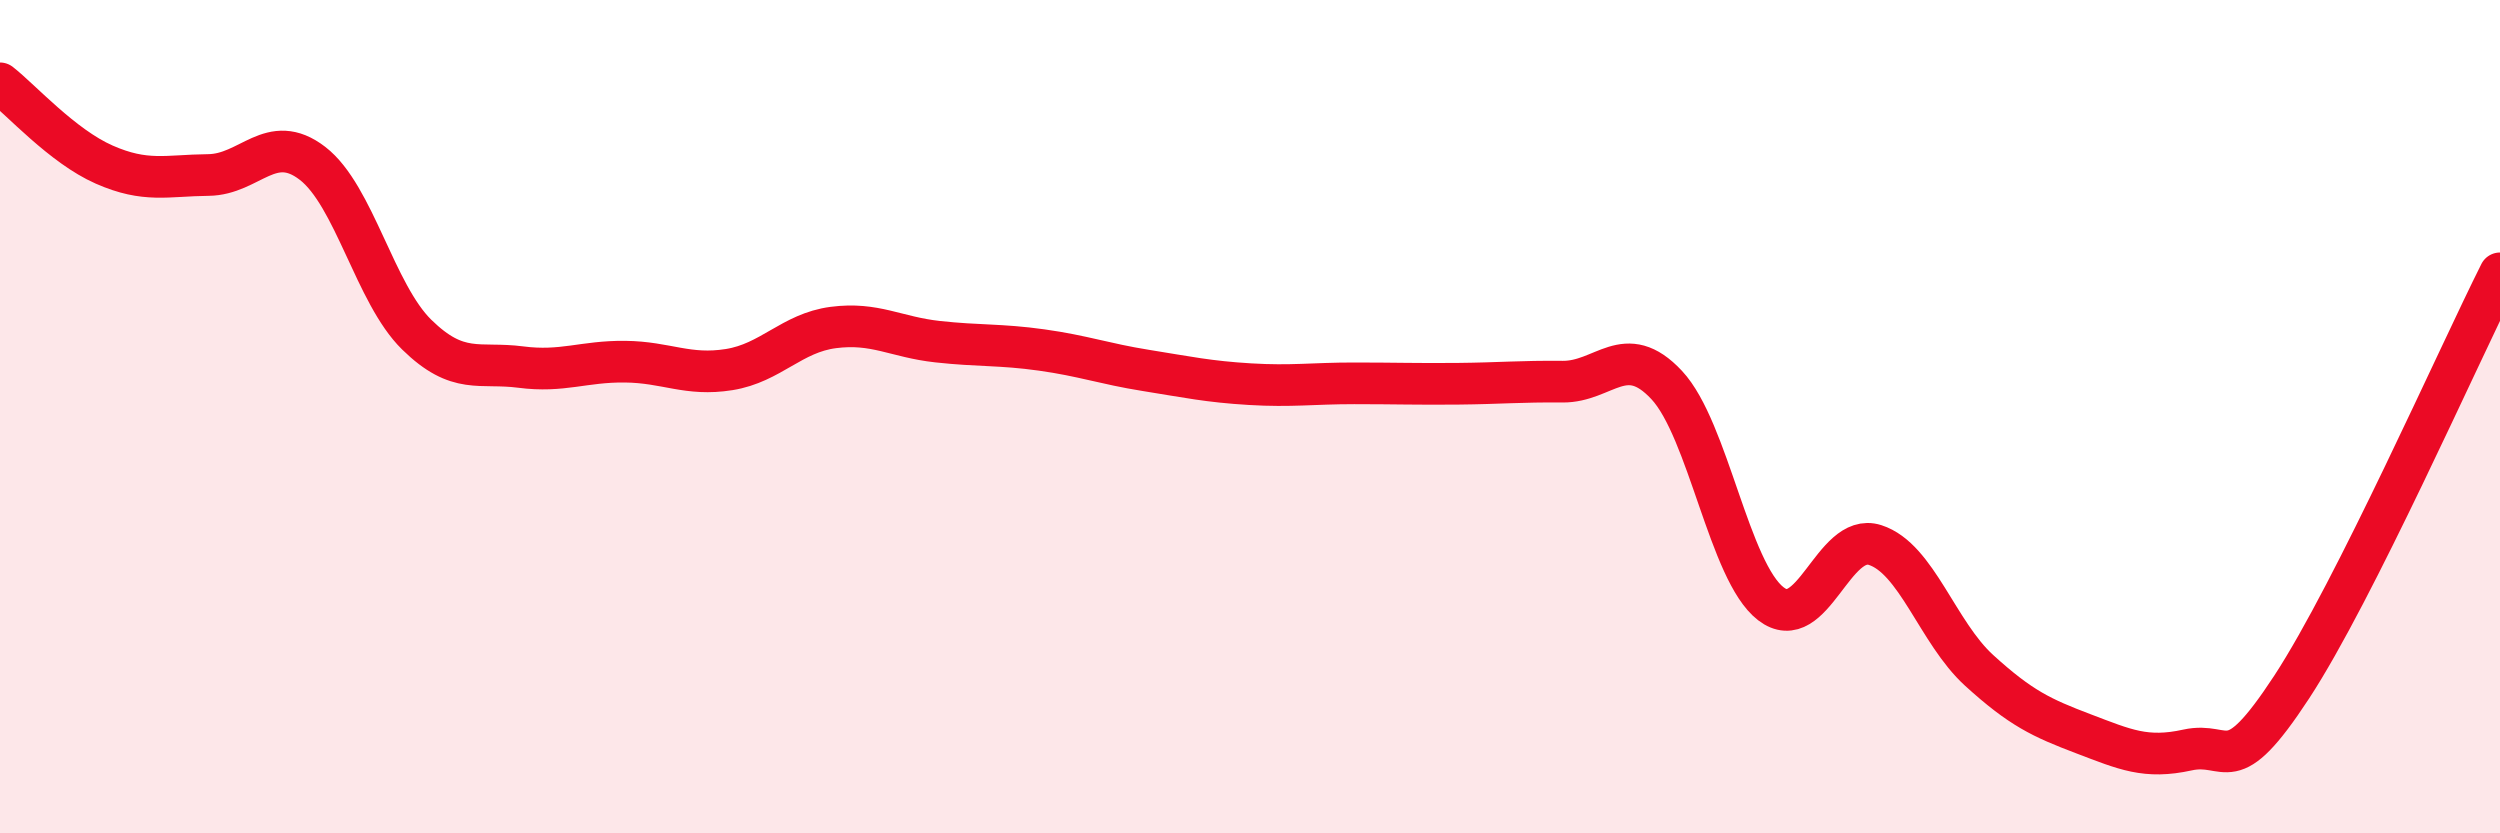 
    <svg width="60" height="20" viewBox="0 0 60 20" xmlns="http://www.w3.org/2000/svg">
      <path
        d="M 0,2 C 0.5,2.39 1.5,3.51 2.5,3.95 C 3.5,4.39 4,4.21 5,4.2 C 6,4.19 6.5,3.15 7.5,3.92 C 8.5,4.69 9,7.05 10,8.03 C 11,9.01 11.5,8.68 12.5,8.81 C 13.5,8.94 14,8.67 15,8.68 C 16,8.69 16.5,9.03 17.5,8.87 C 18.5,8.71 19,7.99 20,7.86 C 21,7.73 21.5,8.09 22.5,8.2 C 23.5,8.31 24,8.26 25,8.4 C 26,8.54 26.5,8.73 27.5,8.89 C 28.5,9.05 29,9.16 30,9.22 C 31,9.28 31.5,9.2 32.5,9.2 C 33.5,9.2 34,9.22 35,9.21 C 36,9.2 36.5,9.15 37.5,9.16 C 38.5,9.17 39,8.17 40,9.24 C 41,10.31 41.5,13.72 42.5,14.49 C 43.5,15.26 44,12.76 45,13.08 C 46,13.4 46.5,15.18 47.5,16.09 C 48.5,17 49,17.23 50,17.61 C 51,17.99 51.5,18.22 52.5,18 C 53.5,17.78 53.5,18.78 55,16.49 C 56.5,14.2 59,8.55 60,6.56L60 20L0 20Z"
        fill="#EB0A25"
        opacity="0.1"
        stroke-linecap="round"
        stroke-linejoin="round"
      />
      <path
        d="M 0,2 C 0.5,2.39 1.5,3.51 2.5,3.95 C 3.5,4.39 4,4.21 5,4.2 C 6,4.19 6.5,3.15 7.5,3.92 C 8.5,4.69 9,7.05 10,8.03 C 11,9.01 11.5,8.68 12.5,8.81 C 13.5,8.94 14,8.67 15,8.68 C 16,8.69 16.5,9.03 17.5,8.87 C 18.5,8.71 19,7.99 20,7.86 C 21,7.73 21.5,8.09 22.5,8.2 C 23.5,8.31 24,8.26 25,8.4 C 26,8.54 26.5,8.73 27.5,8.89 C 28.5,9.05 29,9.16 30,9.22 C 31,9.28 31.5,9.2 32.5,9.2 C 33.5,9.2 34,9.22 35,9.21 C 36,9.2 36.5,9.15 37.5,9.16 C 38.5,9.17 39,8.17 40,9.24 C 41,10.31 41.5,13.72 42.5,14.49 C 43.5,15.26 44,12.76 45,13.08 C 46,13.4 46.5,15.18 47.5,16.09 C 48.5,17 49,17.23 50,17.61 C 51,17.99 51.5,18.22 52.5,18 C 53.5,17.78 53.5,18.78 55,16.49 C 56.5,14.2 59,8.55 60,6.56"
        stroke="#EB0A25"
        stroke-width="1"
        fill="none"
        stroke-linecap="round"
        stroke-linejoin="round"
      />
    </svg>
  